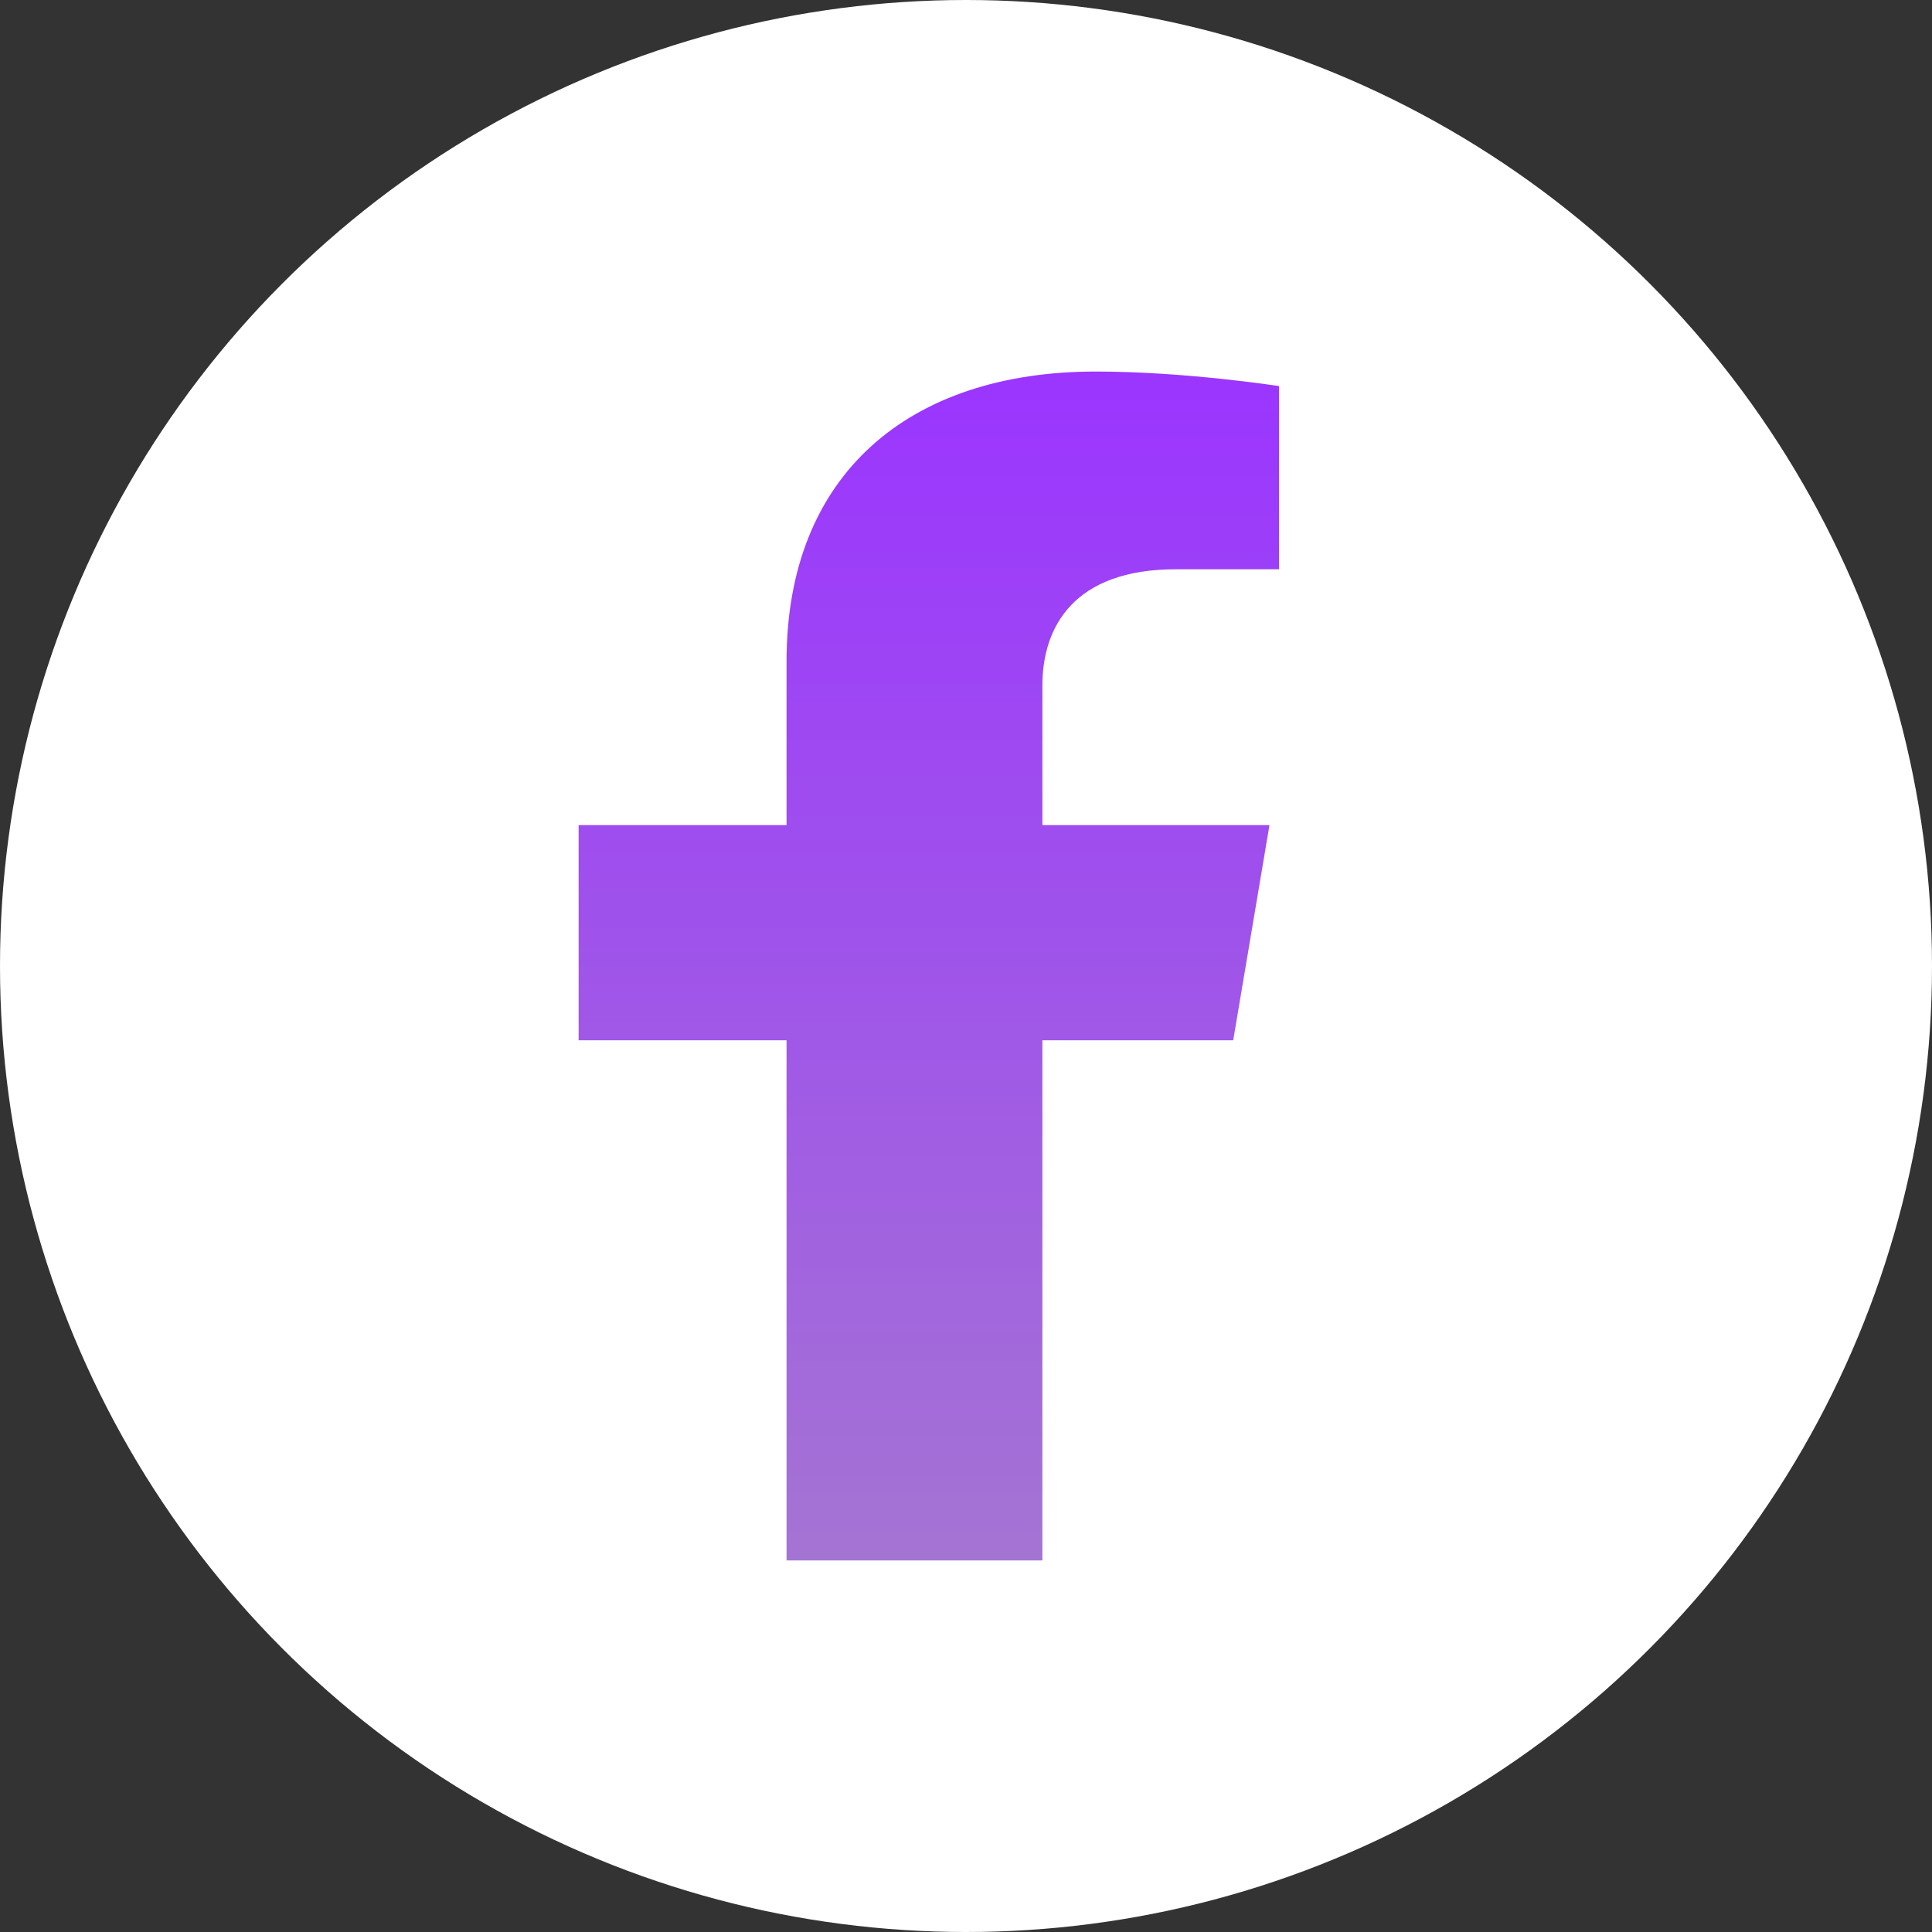 <svg width="26" height="26" viewBox="0 0 26 26" fill="none" xmlns="http://www.w3.org/2000/svg">
<rect x="0" y="0" width="26" height="26" fill="#333333" stroke="none"/>
<circle cx="13" cy="13" r="13" fill="white"/>
<path d="M16.596 14L17.084 11.104H14.028V9.225C14.028 8.433 14.455 7.661 15.824 7.661H17.213V5.196C17.213 5.196 15.952 5 14.747 5C12.23 5 10.585 6.387 10.585 8.898V11.104H7.787V14H10.585V21H14.028V14H16.596Z" fill="url(#paint0_linear)"/>
<defs>
<linearGradient id="paint0_linear" x1="12.5" y1="5" x2="12.5" y2="21" gradientUnits="userSpaceOnUse">
<stop stop-color="#9B35FF"/>
<stop offset="1" stop-color="#A474D3"/>
</linearGradient>
</defs>
</svg>
